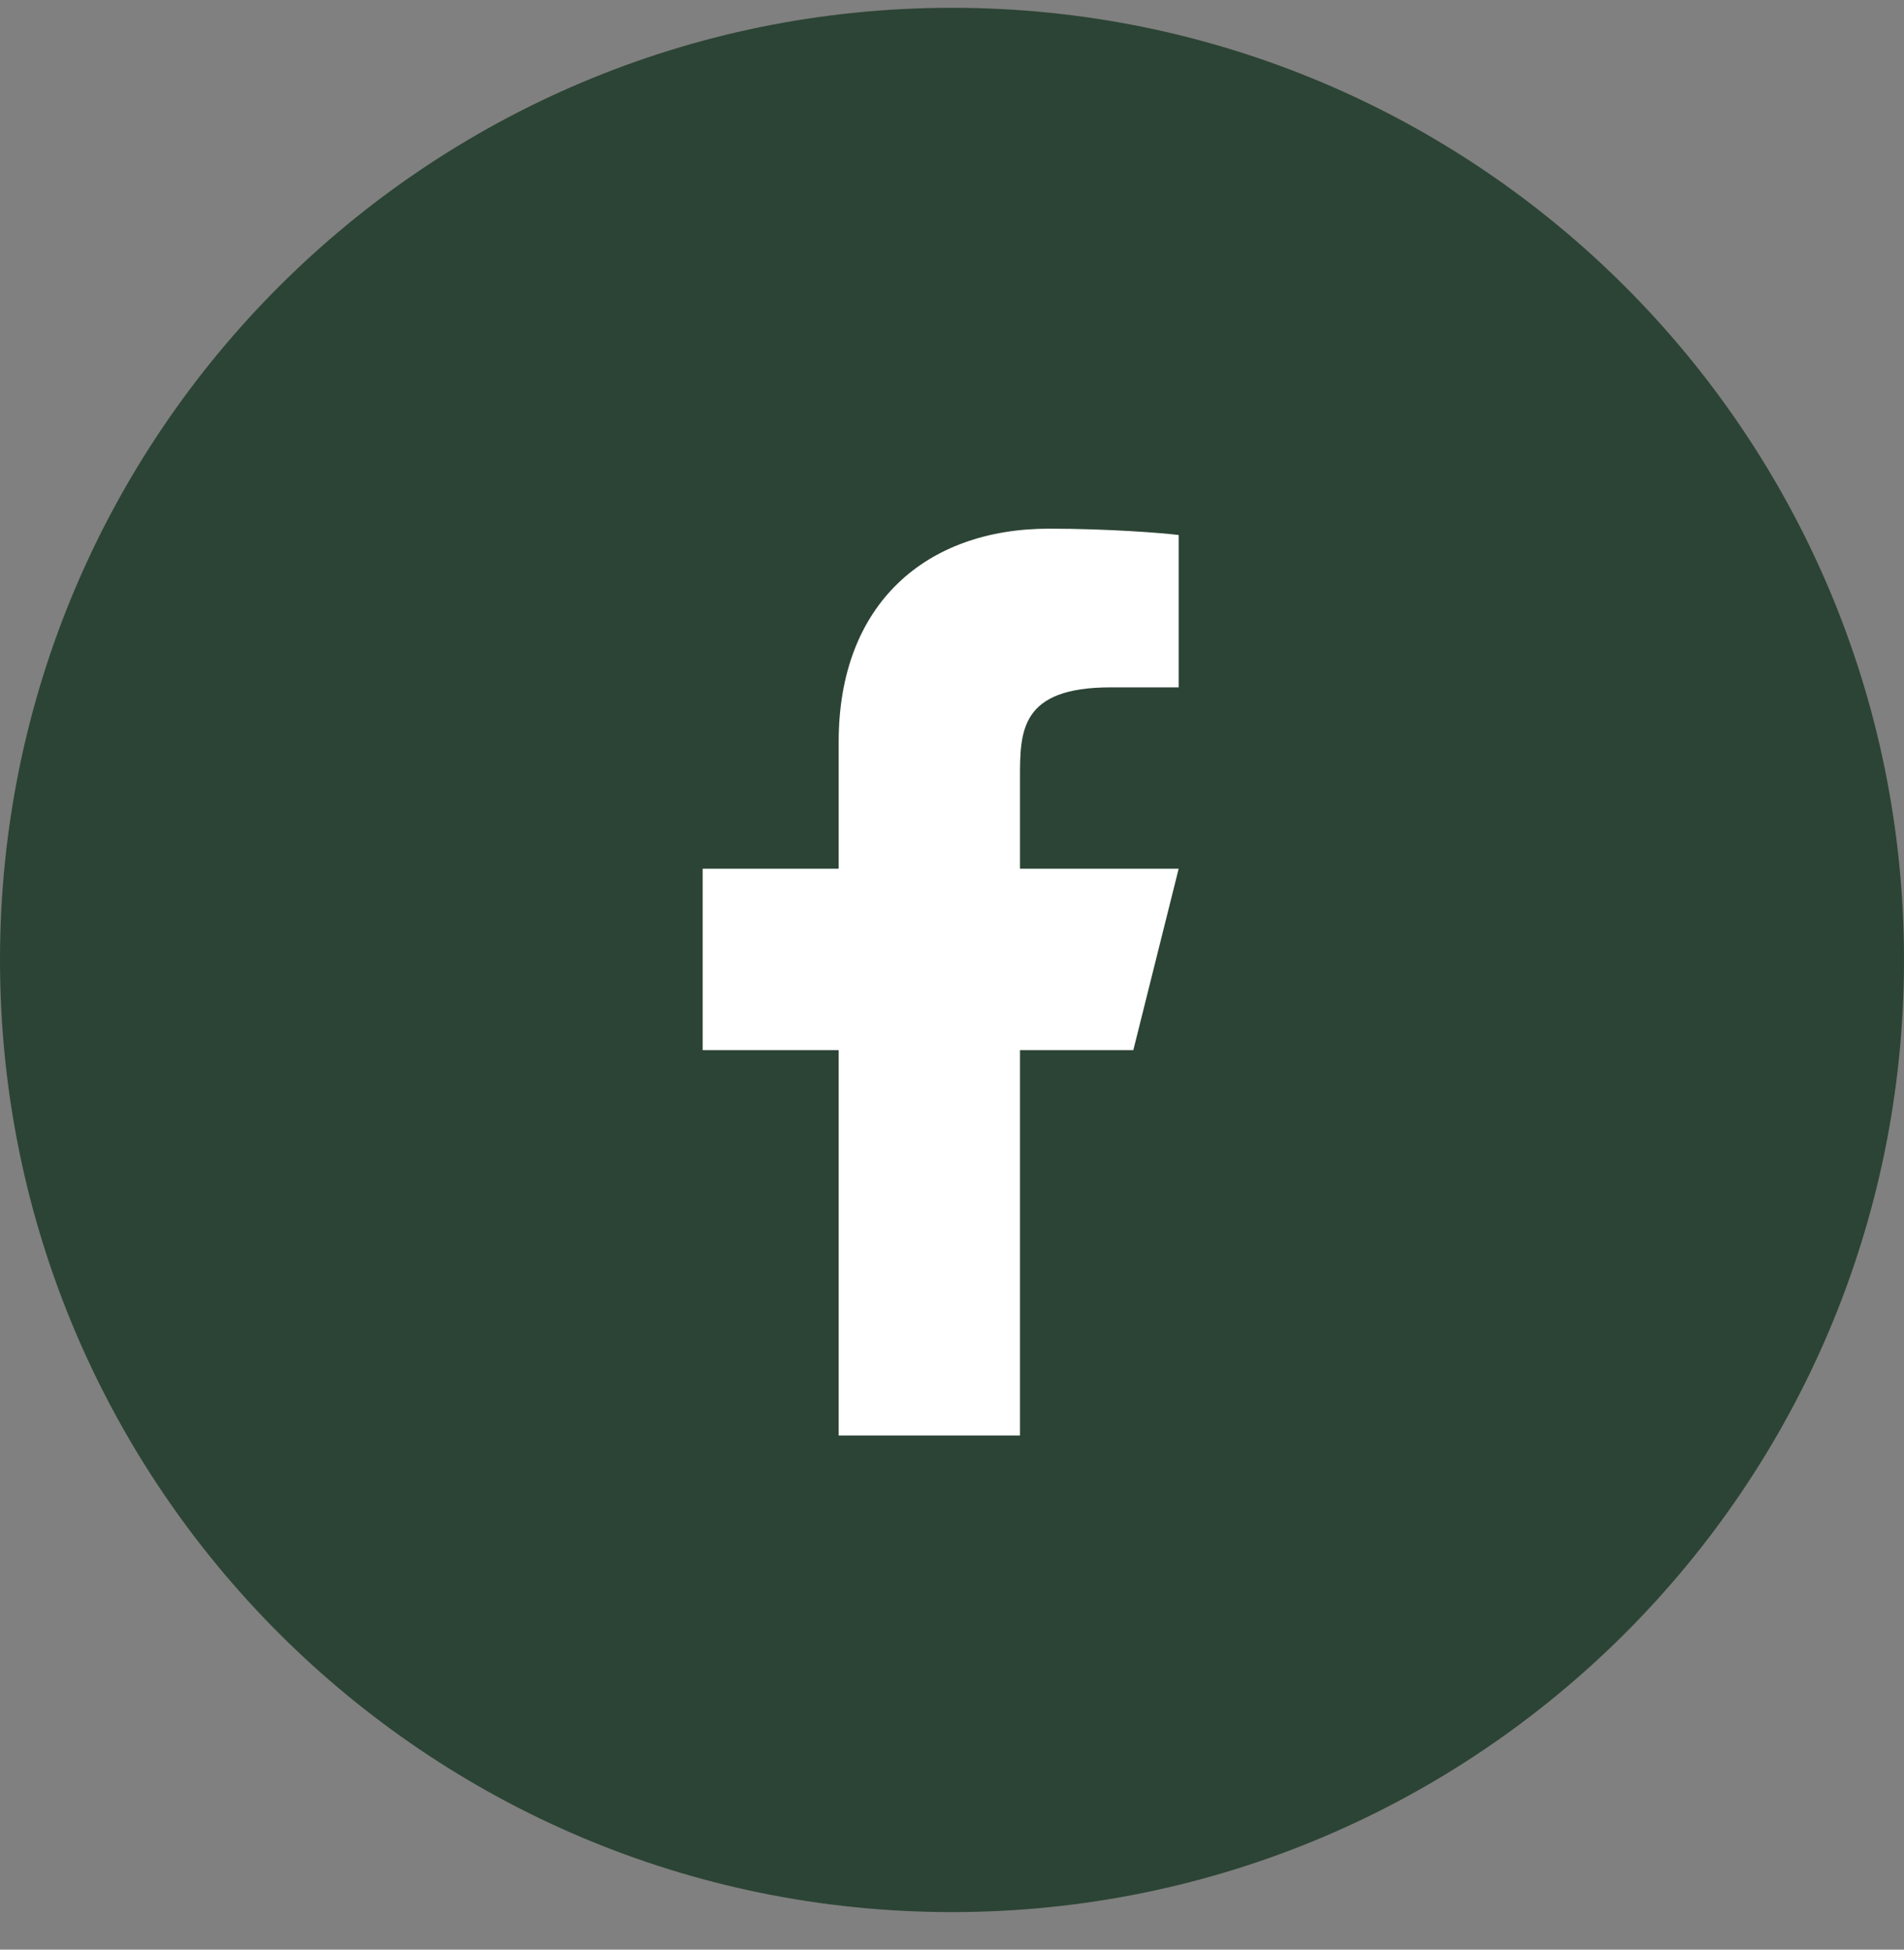 <svg width="42" height="43" viewBox="0 0 42 43" fill="none" xmlns="http://www.w3.org/2000/svg">
<rect x="0" y="0" width="42" height="43" fill="#808080" stroke="none"/>
<path d="M0 21.172C0 32.77 9.402 42.172 21 42.172C32.598 42.172 42 32.77 42 21.172C42 9.574 32.598 0.172 21 0.172C9.402 0.172 0 9.574 0 21.172Z" fill="#2C4435"/>
<path d="M22.5 23.16H25L26 19.16H22.5V17.16C22.5 16.13 22.5 15.16 24.5 15.16H26V11.8C25.674 11.757 24.443 11.66 23.143 11.66C20.428 11.66 18.5 13.317 18.5 16.36V19.16H15.5V23.16H18.5V31.66H22.5V23.16Z" fill="white"/>
</svg>
